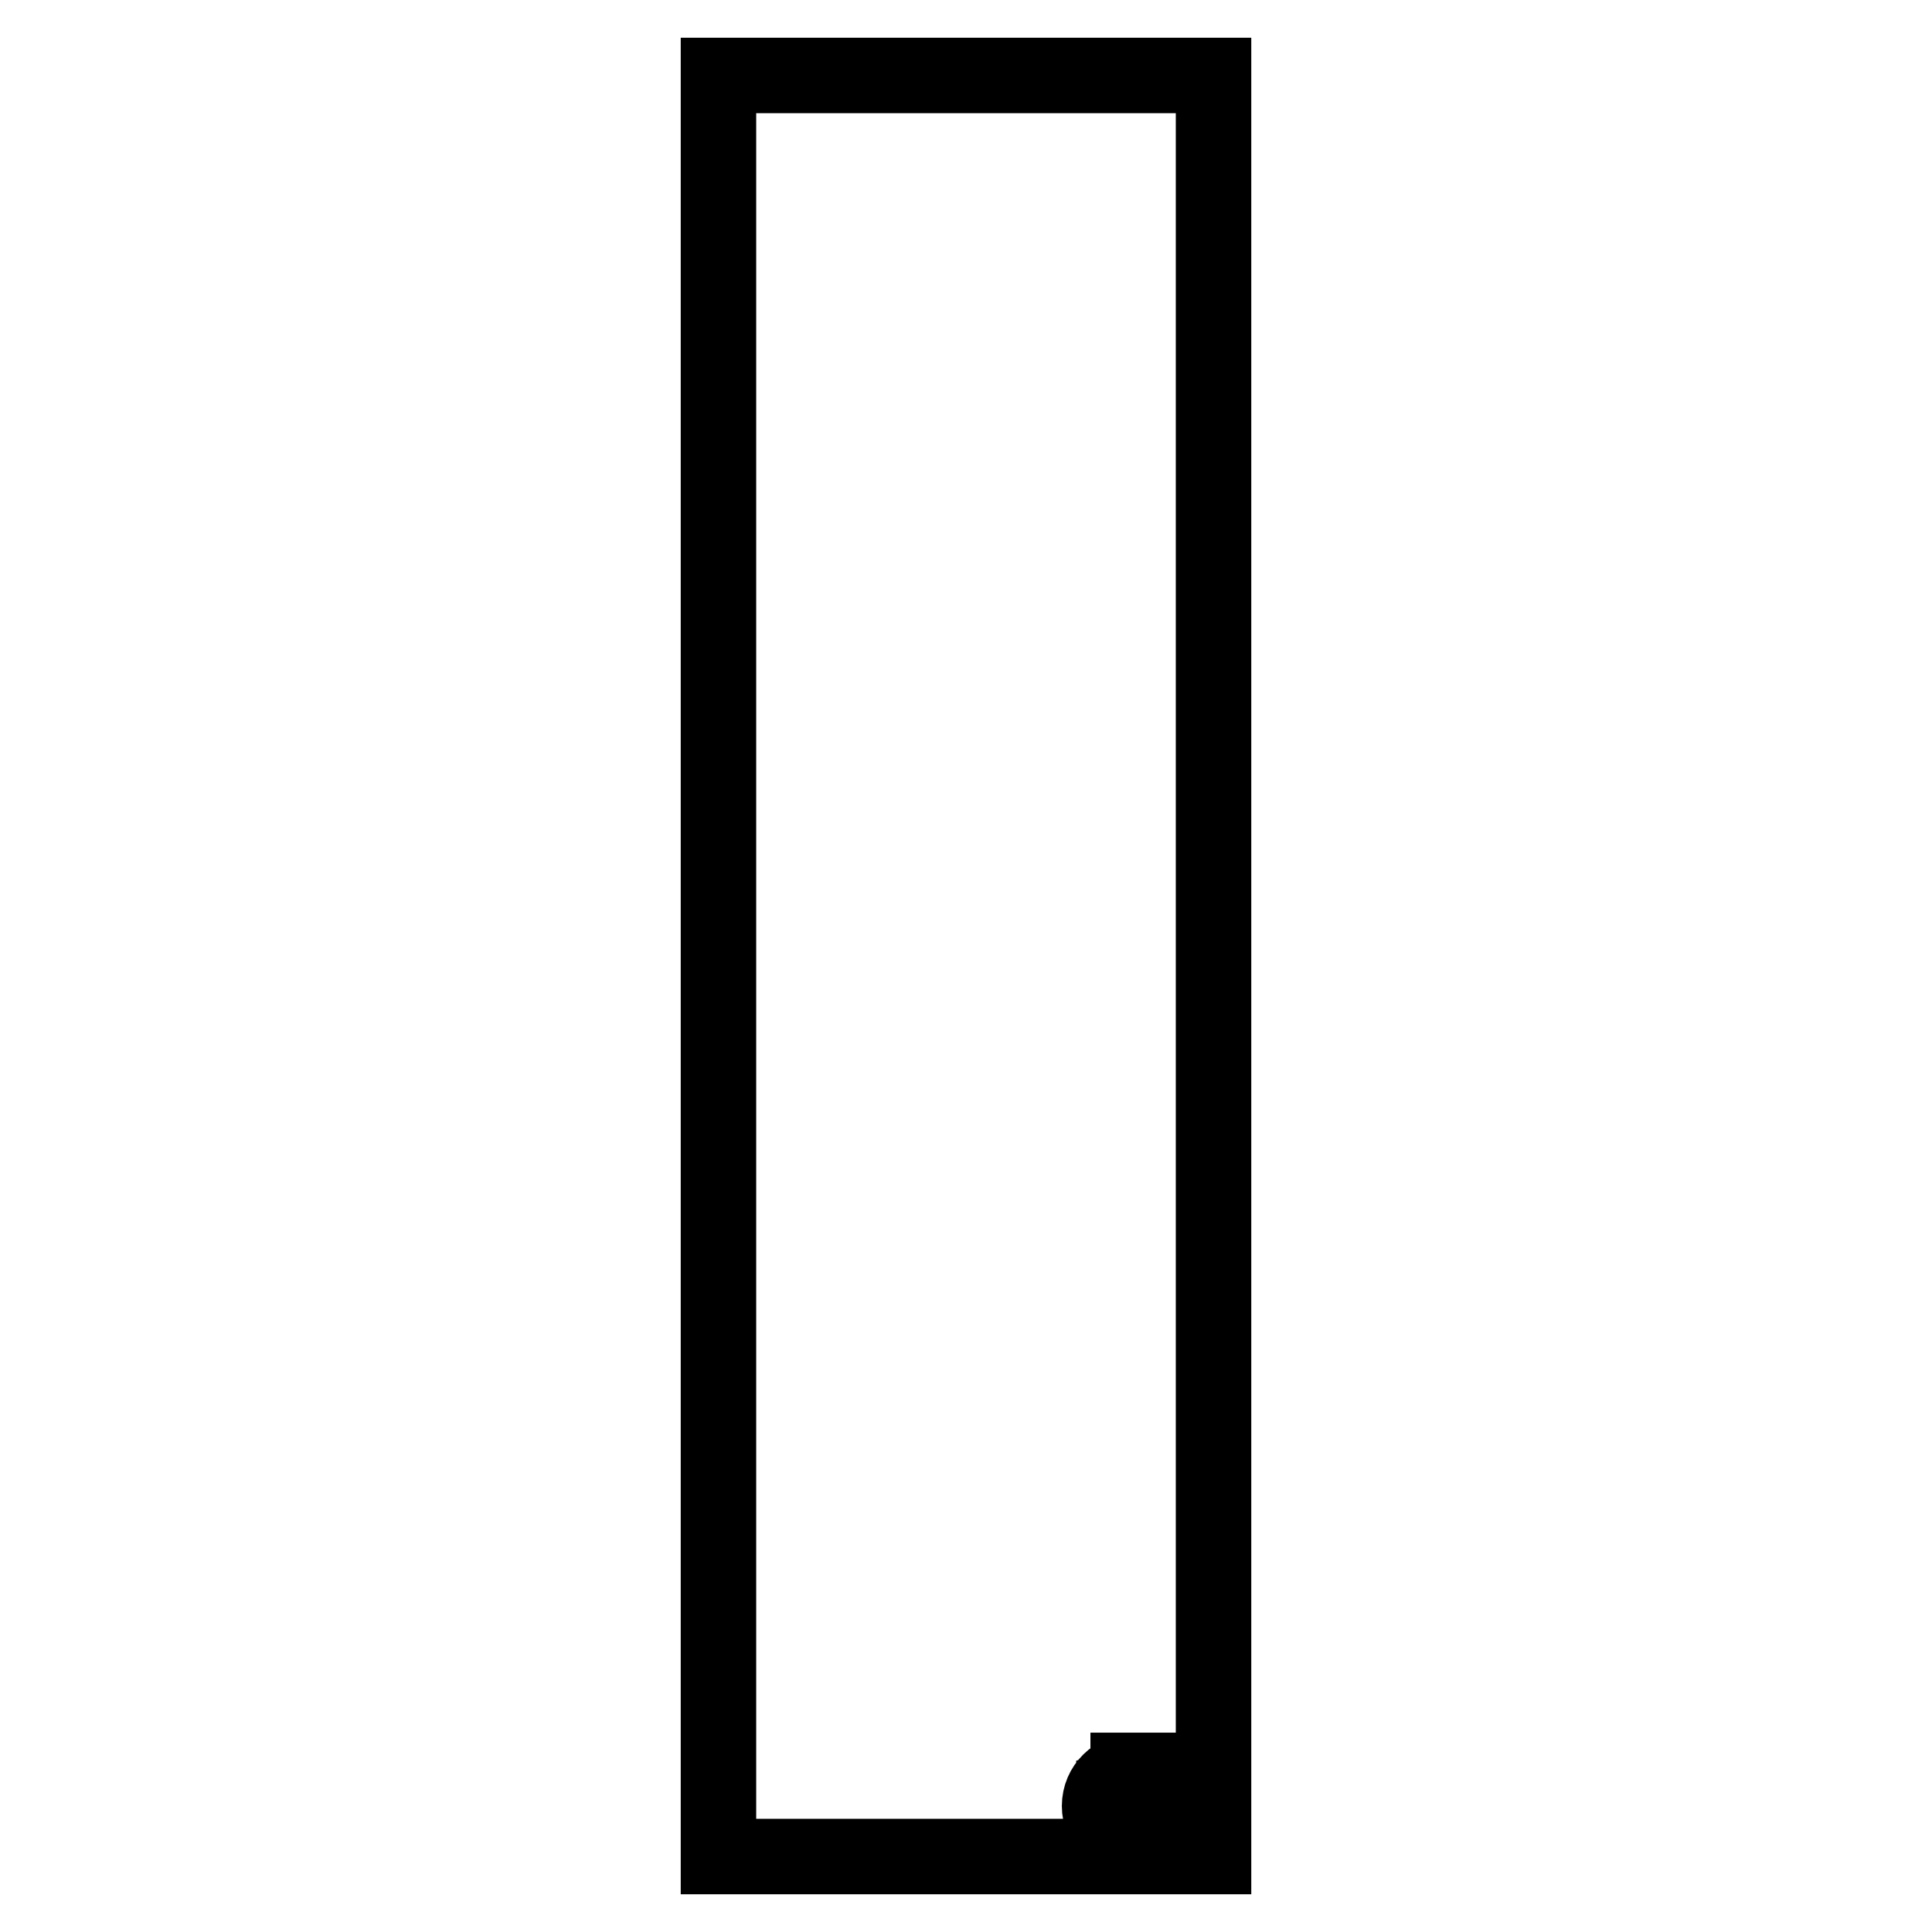 <?xml version="1.0" encoding="utf-8"?>
<!-- Svg Vector Icons : http://www.onlinewebfonts.com/icon -->
<!DOCTYPE svg PUBLIC "-//W3C//DTD SVG 1.1//EN" "http://www.w3.org/Graphics/SVG/1.1/DTD/svg11.dtd">
<svg version="1.1" xmlns="http://www.w3.org/2000/svg" xmlns:xlink="http://www.w3.org/1999/xlink" x="0px" y="0px" viewBox="0 0 256 256" enable-background="new 0 0 256 256" xml:space="preserve">
<g><g><path stroke-width="10" fill-opacity="0" stroke="#000000"  d="M95.2,10h65.6v236H95.2V10z"/><path stroke-width="10" fill-opacity="0" stroke="#000000"  d="M149.5,234.6h3.3v6.2h-3.3V234.6z"/><path stroke-width="10" fill-opacity="0" stroke="#000000"  d="M148.2,237.3l0,3c0,0,0.1,0.3,0.5,0.7c0.3,0.3,1.2,0.8,1.6,1c0.6-0.3,1.3-0.7,1.6-1c0.3-0.3,0.4-0.6,0.5-0.7v-2.9l-2.1-0.7L148.2,237.3z M151.6,238.3c0.1-0.1,0.3-0.1,0.4,0c0.1,0.1,0.1,0.3,0,0.4l-1.5,1.5c0,0-0.1,0.1-0.2,0.1c-0.1,0-0.1,0-0.2-0.1l-1-1c-0.1-0.1-0.1-0.3,0-0.4c0.1-0.1,0.3-0.1,0.4,0l0.8,0.8L151.6,238.3z"/><path stroke-width="10" fill-opacity="0" stroke="#000000"  d="M150.3,234.7c-2.5,0-4.6,2-4.6,4.6s2,4.6,4.6,4.6c2.5,0,4.6-2,4.6-4.6S152.9,234.7,150.3,234.7z M152.8,240.4c0,0.1-0.2,0.6-0.6,1c-0.4,0.4-1.5,1-1.9,1.2l-0.1,0.1l-0.2-0.1c-0.7-0.4-1.5-0.8-1.8-1.2c-0.4-0.4-0.6-0.9-0.6-1l0-3.4l2.6-0.8l2.6,0.8L152.8,240.4z"/><path stroke-width="10" fill-opacity="0" stroke="#000000"  d="M149.5,234.6h3.3v6.2h-3.3V234.6z"/></g></g>
</svg>